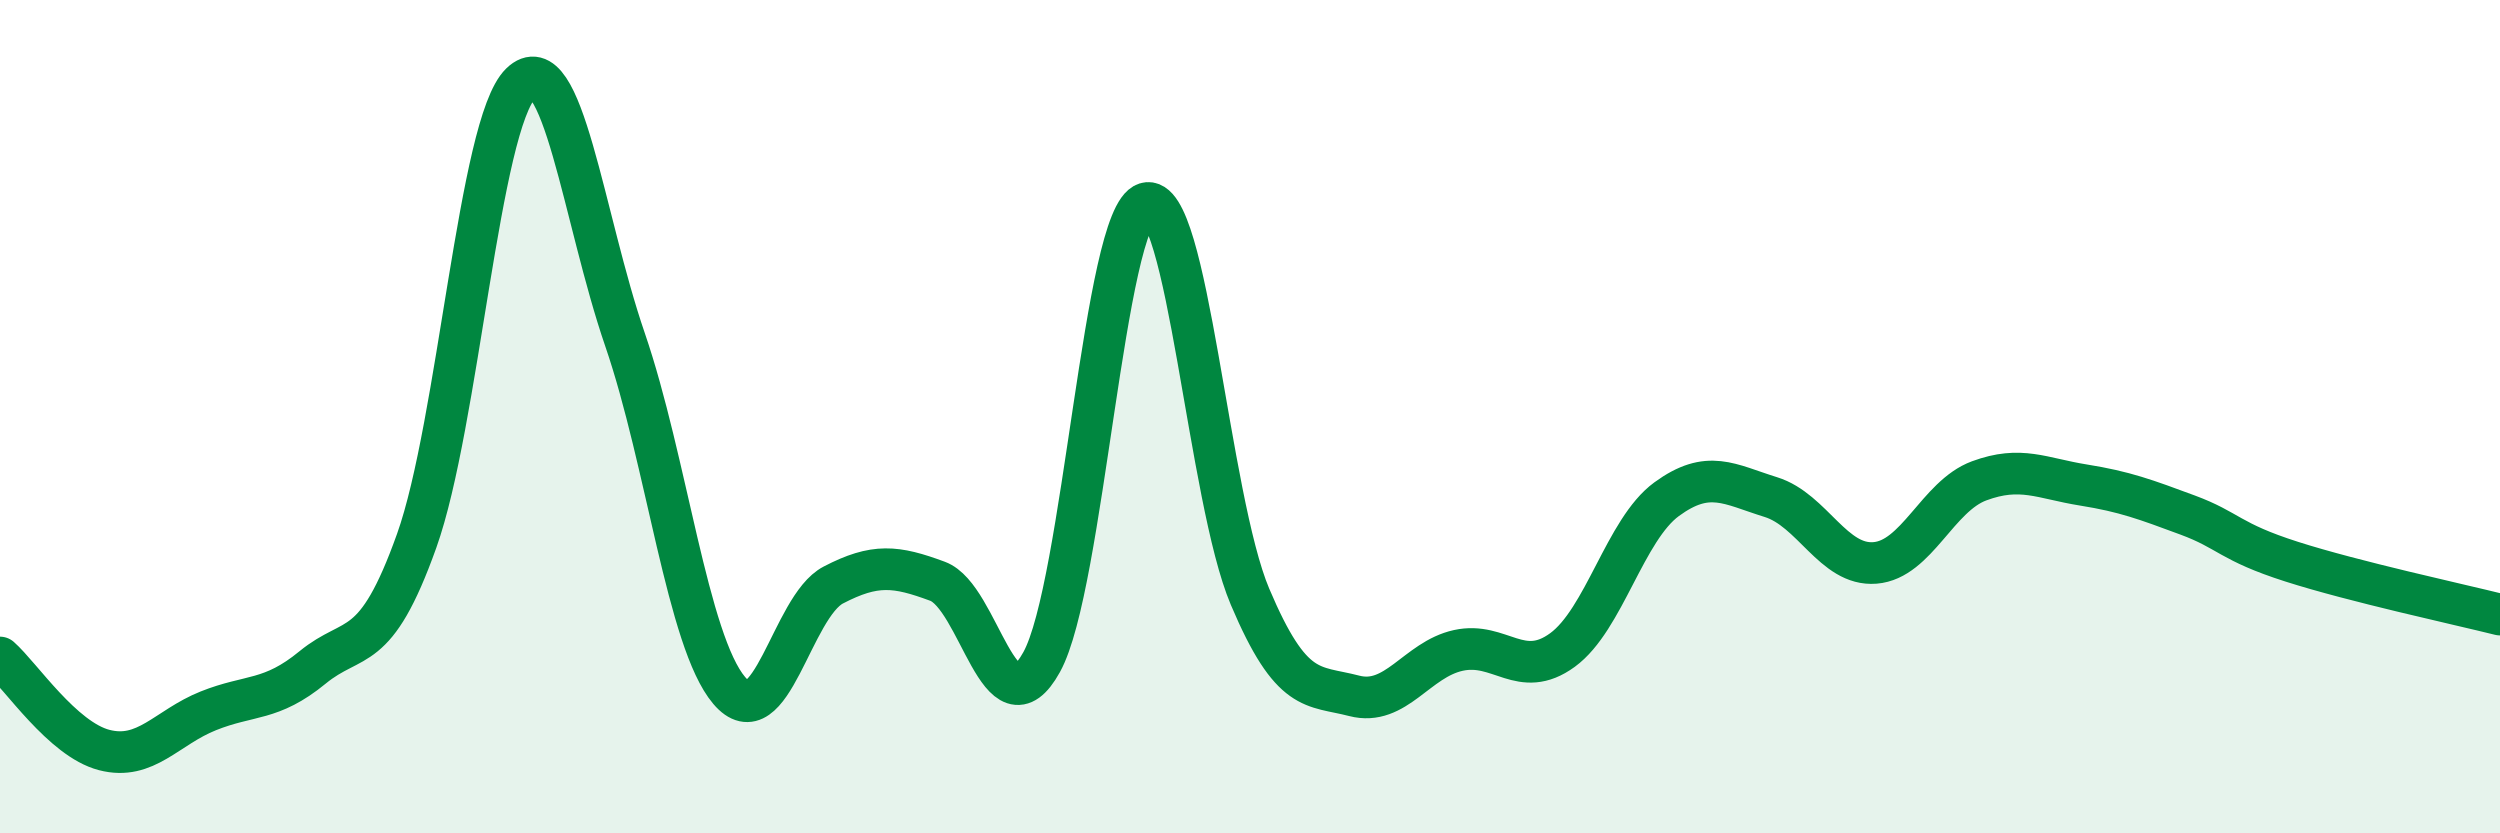 
    <svg width="60" height="20" viewBox="0 0 60 20" xmlns="http://www.w3.org/2000/svg">
      <path
        d="M 0,15.78 C 0.5,16.22 1.5,17.74 2.5,18 C 3.5,18.26 4,17.46 5,17.06 C 6,16.66 6.5,16.84 7.5,16.02 C 8.5,15.2 9,15.78 10,12.98 C 11,10.18 11.5,2.97 12.5,2 C 13.5,1.03 14,5.24 15,8.15 C 16,11.06 16.5,15.39 17.5,16.57 C 18.5,17.75 19,14.56 20,14.04 C 21,13.52 21.5,13.58 22.5,13.95 C 23.5,14.32 24,17.7 25,15.89 C 26,14.08 26.5,5.19 27.5,4.88 C 28.5,4.57 29,11.96 30,14.32 C 31,16.68 31.5,16.44 32.5,16.7 C 33.5,16.96 34,15.83 35,15.61 C 36,15.39 36.5,16.33 37.5,15.6 C 38.5,14.87 39,12.71 40,11.98 C 41,11.25 41.5,11.62 42.5,11.93 C 43.5,12.24 44,13.59 45,13.51 C 46,13.43 46.5,11.91 47.5,11.54 C 48.5,11.17 49,11.48 50,11.64 C 51,11.8 51.5,11.99 52.5,12.36 C 53.5,12.73 53.5,13 55,13.48 C 56.5,13.96 59,14.5 60,14.75L60 20L0 20Z"
        fill="#008740"
        opacity="0.1"
        stroke-linecap="round"
        stroke-linejoin="round"
      />
      <path
        d="M 0,15.78 C 0.5,16.22 1.5,17.74 2.5,18 C 3.5,18.26 4,17.46 5,17.06 C 6,16.66 6.5,16.84 7.5,16.02 C 8.5,15.2 9,15.78 10,12.98 C 11,10.18 11.5,2.97 12.5,2 C 13.5,1.03 14,5.24 15,8.15 C 16,11.06 16.5,15.39 17.5,16.57 C 18.5,17.75 19,14.56 20,14.04 C 21,13.52 21.5,13.58 22.5,13.95 C 23.5,14.32 24,17.7 25,15.89 C 26,14.08 26.5,5.19 27.5,4.88 C 28.5,4.57 29,11.96 30,14.32 C 31,16.68 31.5,16.44 32.5,16.7 C 33.5,16.96 34,15.83 35,15.61 C 36,15.39 36.5,16.33 37.5,15.6 C 38.5,14.87 39,12.71 40,11.98 C 41,11.25 41.5,11.62 42.5,11.93 C 43.5,12.24 44,13.59 45,13.51 C 46,13.43 46.5,11.91 47.5,11.54 C 48.5,11.17 49,11.48 50,11.64 C 51,11.8 51.5,11.99 52.5,12.36 C 53.5,12.73 53.5,13 55,13.48 C 56.5,13.96 59,14.5 60,14.75"
        stroke="#008740"
        stroke-width="1"
        fill="none"
        stroke-linecap="round"
        stroke-linejoin="round"
      />
    </svg>
  